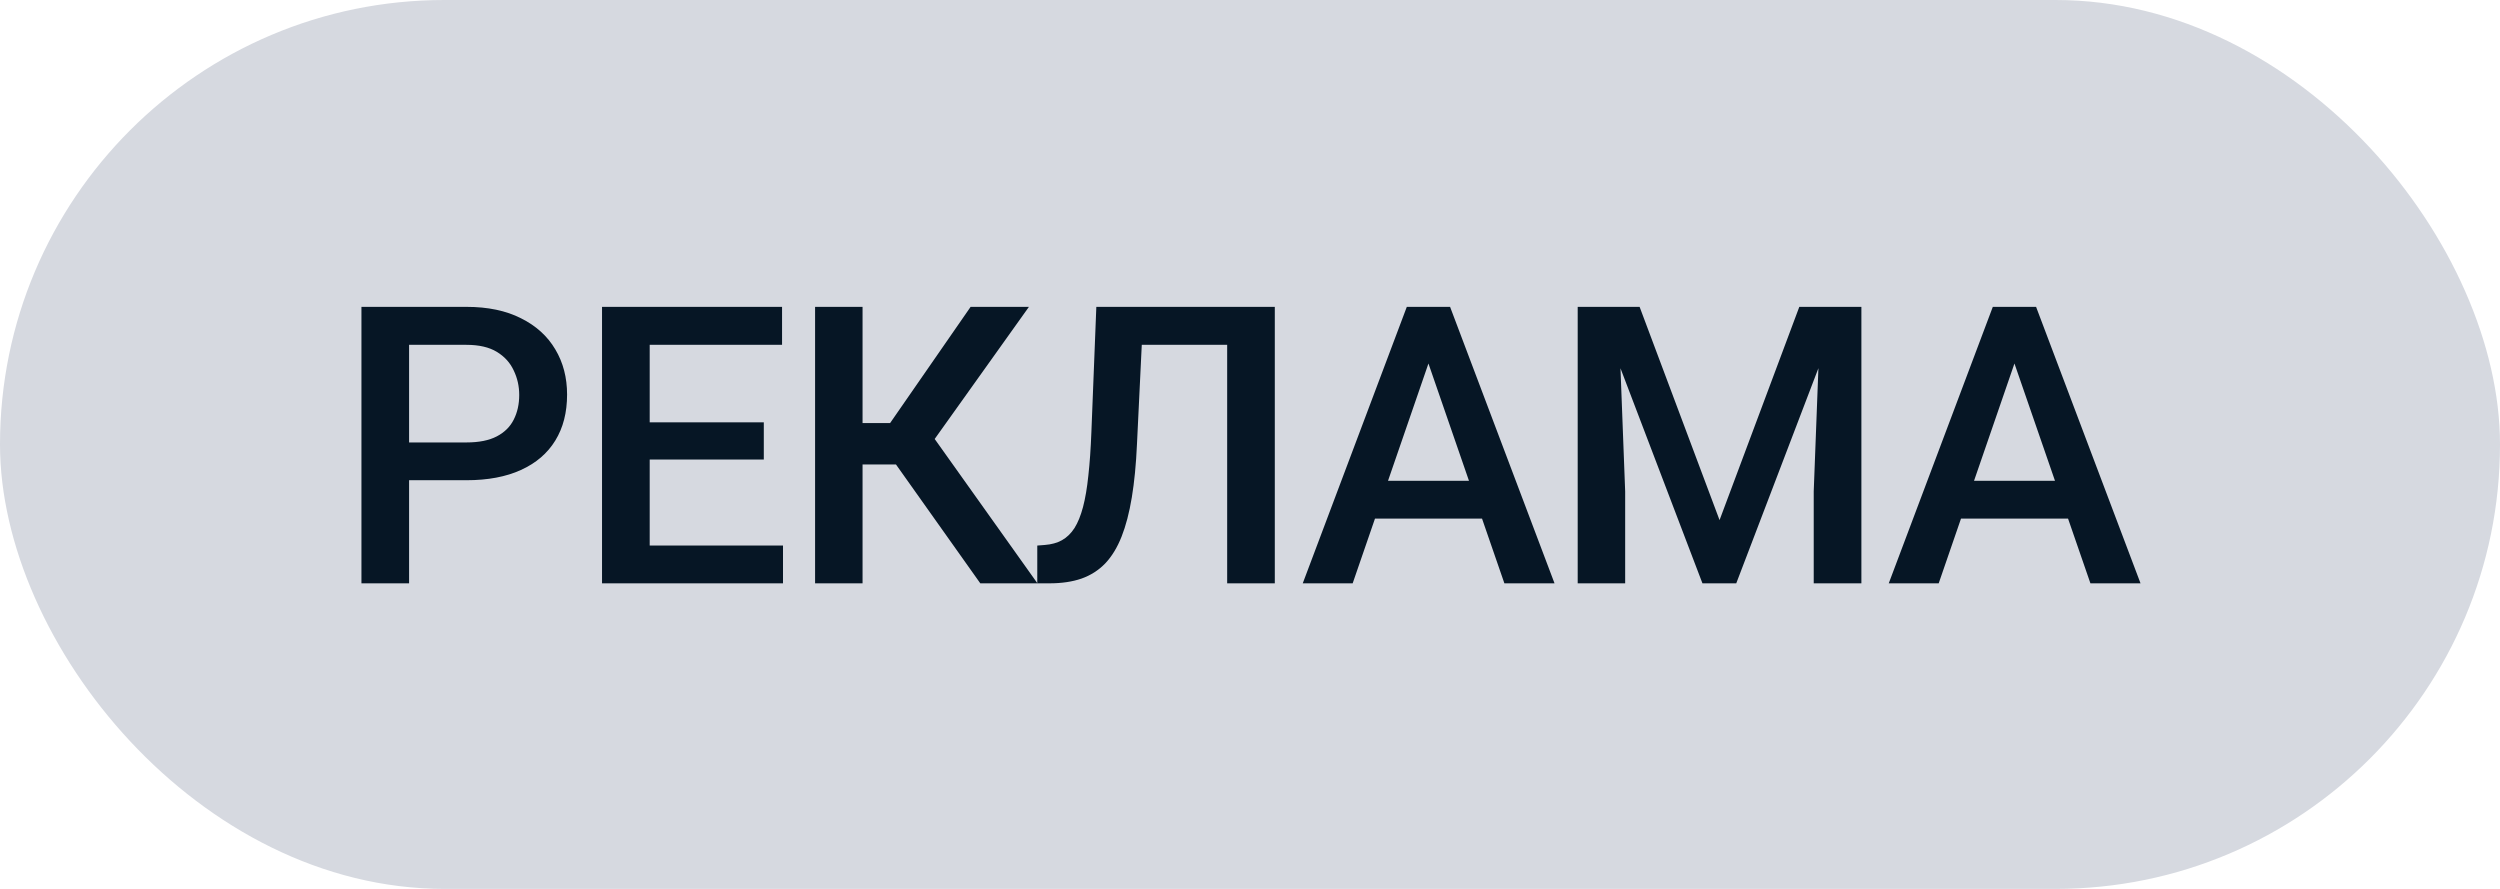<?xml version="1.0" encoding="UTF-8"?> <svg xmlns="http://www.w3.org/2000/svg" width="90" height="32" viewBox="0 0 90 32" fill="none"> <rect width="90" height="32" rx="16" fill="#D6D9E0"></rect> <path d="M16.792 17.288H14.201V15.928H16.792C17.243 15.928 17.608 15.855 17.886 15.709C18.164 15.563 18.366 15.363 18.494 15.107C18.626 14.848 18.692 14.551 18.692 14.219C18.692 13.904 18.626 13.61 18.494 13.337C18.366 13.059 18.164 12.836 17.886 12.667C17.608 12.498 17.243 12.414 16.792 12.414H14.727V21H13.012V11.047H16.792C17.562 11.047 18.216 11.184 18.754 11.457C19.296 11.726 19.709 12.1 19.991 12.578C20.274 13.052 20.415 13.594 20.415 14.205C20.415 14.848 20.274 15.399 19.991 15.859C19.709 16.32 19.296 16.673 18.754 16.919C18.216 17.165 17.562 17.288 16.792 17.288ZM28.188 19.64V21H22.904V19.64H28.188ZM23.389 11.047V21H21.673V11.047H23.389ZM27.497 15.203V16.543H22.904V15.203H27.497ZM28.154 11.047V12.414H22.904V11.047H28.154ZM31.052 11.047V21H29.343V11.047H31.052ZM37.041 11.047L32.994 16.721H30.567L30.334 15.23H32.044L34.942 11.047H37.041ZM35.291 21L32.071 16.461L33.178 15.142L37.348 21H35.291ZM44.581 11.047V12.414H39.809V11.047H44.581ZM45.893 11.047V21H44.178V11.047H45.893ZM39.468 11.047H41.17L40.931 15.989C40.899 16.714 40.837 17.352 40.746 17.903C40.655 18.455 40.532 18.926 40.377 19.318C40.222 19.71 40.026 20.032 39.789 20.282C39.552 20.528 39.267 20.711 38.934 20.829C38.606 20.943 38.221 21 37.779 21H37.342V19.64L37.608 19.619C37.85 19.601 38.057 19.544 38.23 19.448C38.408 19.348 38.558 19.202 38.681 19.011C38.804 18.815 38.907 18.562 38.989 18.252C39.071 17.942 39.135 17.564 39.181 17.117C39.231 16.671 39.267 16.149 39.29 15.552L39.468 11.047ZM51.67 12.373L48.696 21H46.899L50.645 11.047H51.793L51.67 12.373ZM54.158 21L51.178 12.373L51.048 11.047H52.203L55.963 21H54.158ZM54.015 17.309V18.669H48.601V17.309H54.015ZM57.495 11.047H59.026L61.904 18.724L64.775 11.047H66.306L62.505 21H61.288L57.495 11.047ZM56.797 11.047H58.253L58.506 17.691V21H56.797V11.047ZM65.547 11.047H67.01V21H65.294V17.691L65.547 11.047ZM72.766 12.373L69.793 21H67.995L71.741 11.047H72.889L72.766 12.373ZM75.255 21L72.274 12.373L72.144 11.047H73.299L77.059 21H75.255ZM75.111 17.309V18.669H69.697V17.309H75.111Z" fill="#061625"></path> </svg> 